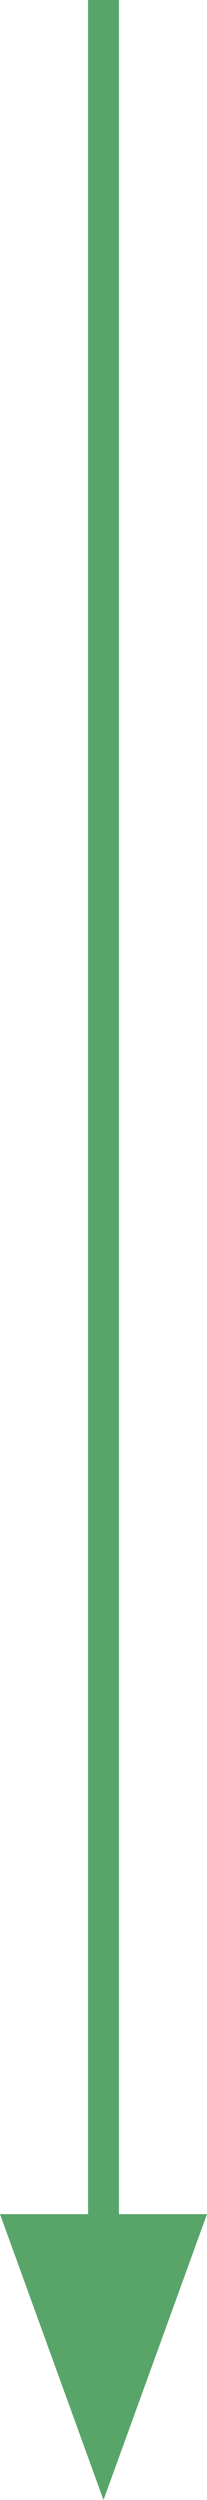 <svg xmlns="http://www.w3.org/2000/svg" id="_レイヤー_2" data-name="レイヤー 2" viewBox="0 0 9.52 114.48"><defs><style>.cls-1{fill:#59a569;stroke-width:0}</style></defs><g id="txt"><path d="M4.05 0h1.42v103.7H4.05z" class="cls-1"/><path d="m4.76 114.48 4.76-13.09H0l4.76 13.09z" class="cls-1"/></g></svg>